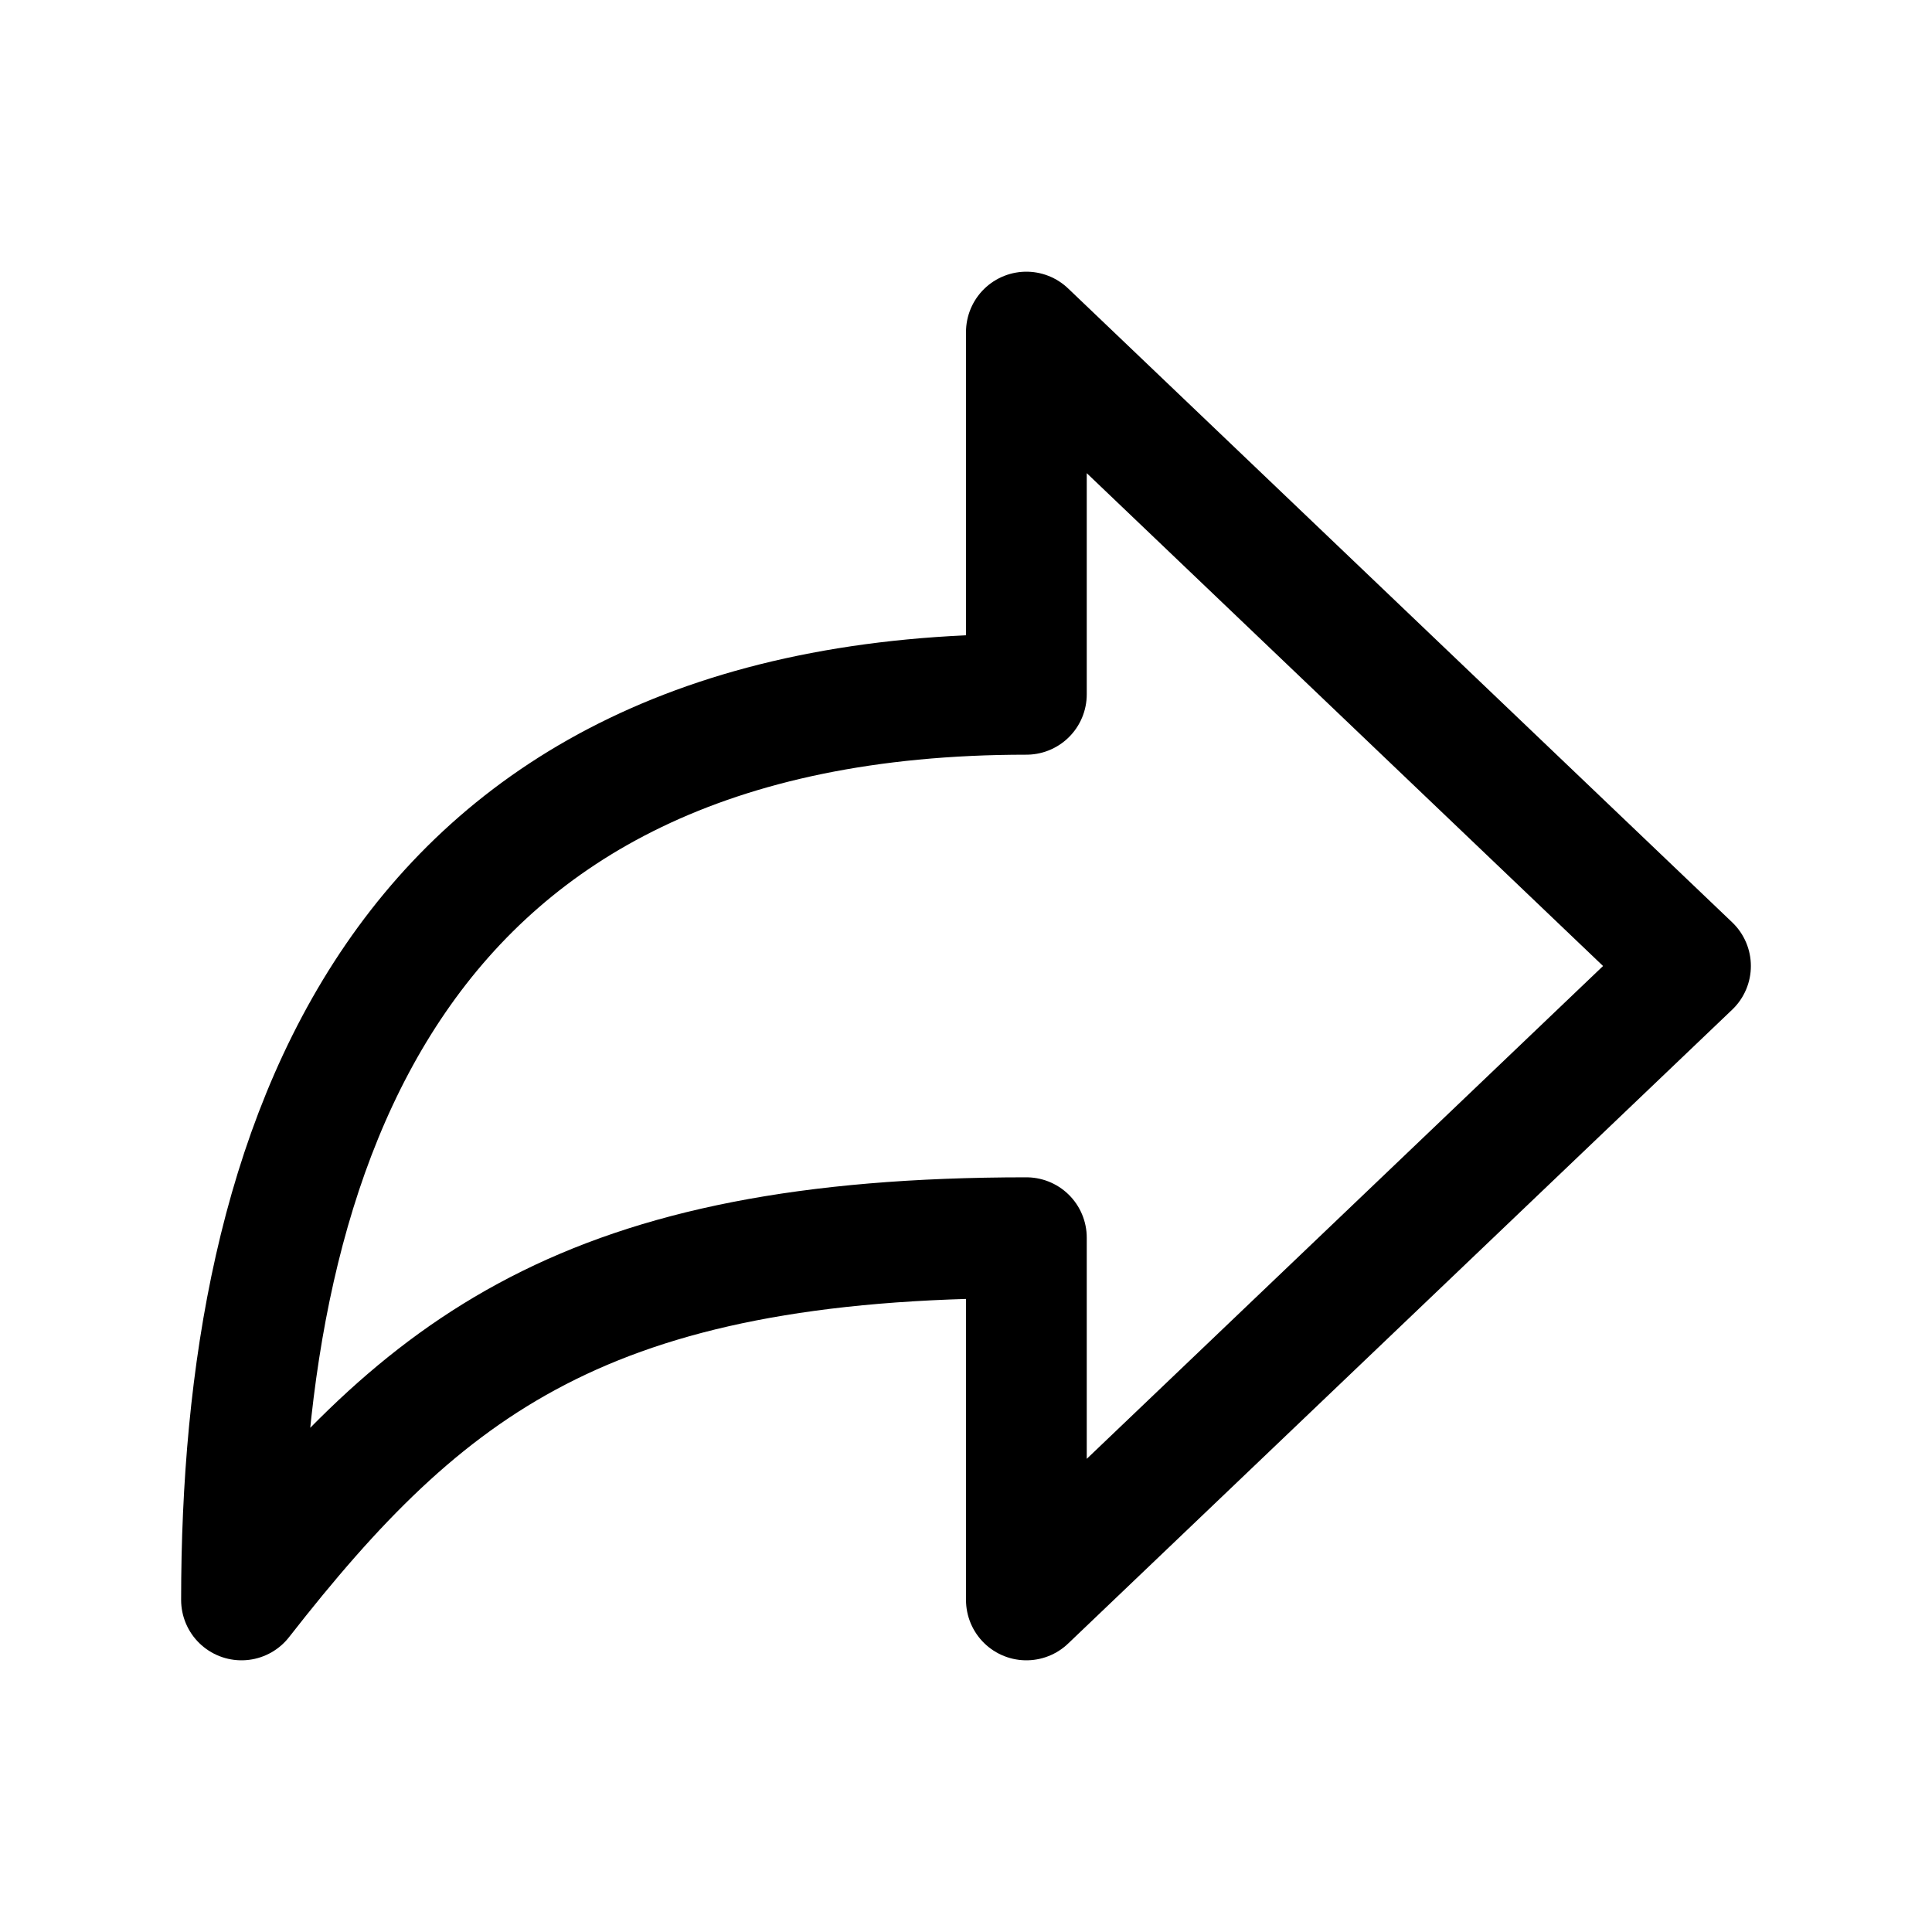 <?xml version="1.0" encoding="utf-8"?><!-- Скачано с сайта svg4.ru / Downloaded from svg4.ru -->
<svg width="800px" height="800px" viewBox="0 0 512 512" xmlns="http://www.w3.org/2000/svg"><title>ionicons-v5-b</title><path d="M448,256,272,88v96C103.57,184,64,304.77,64,424c48.61-62.24,91.6-96,208-96v96Z" style="fill:none;stroke:#000000;stroke-linejoin:round;stroke-width:32px"/></svg>